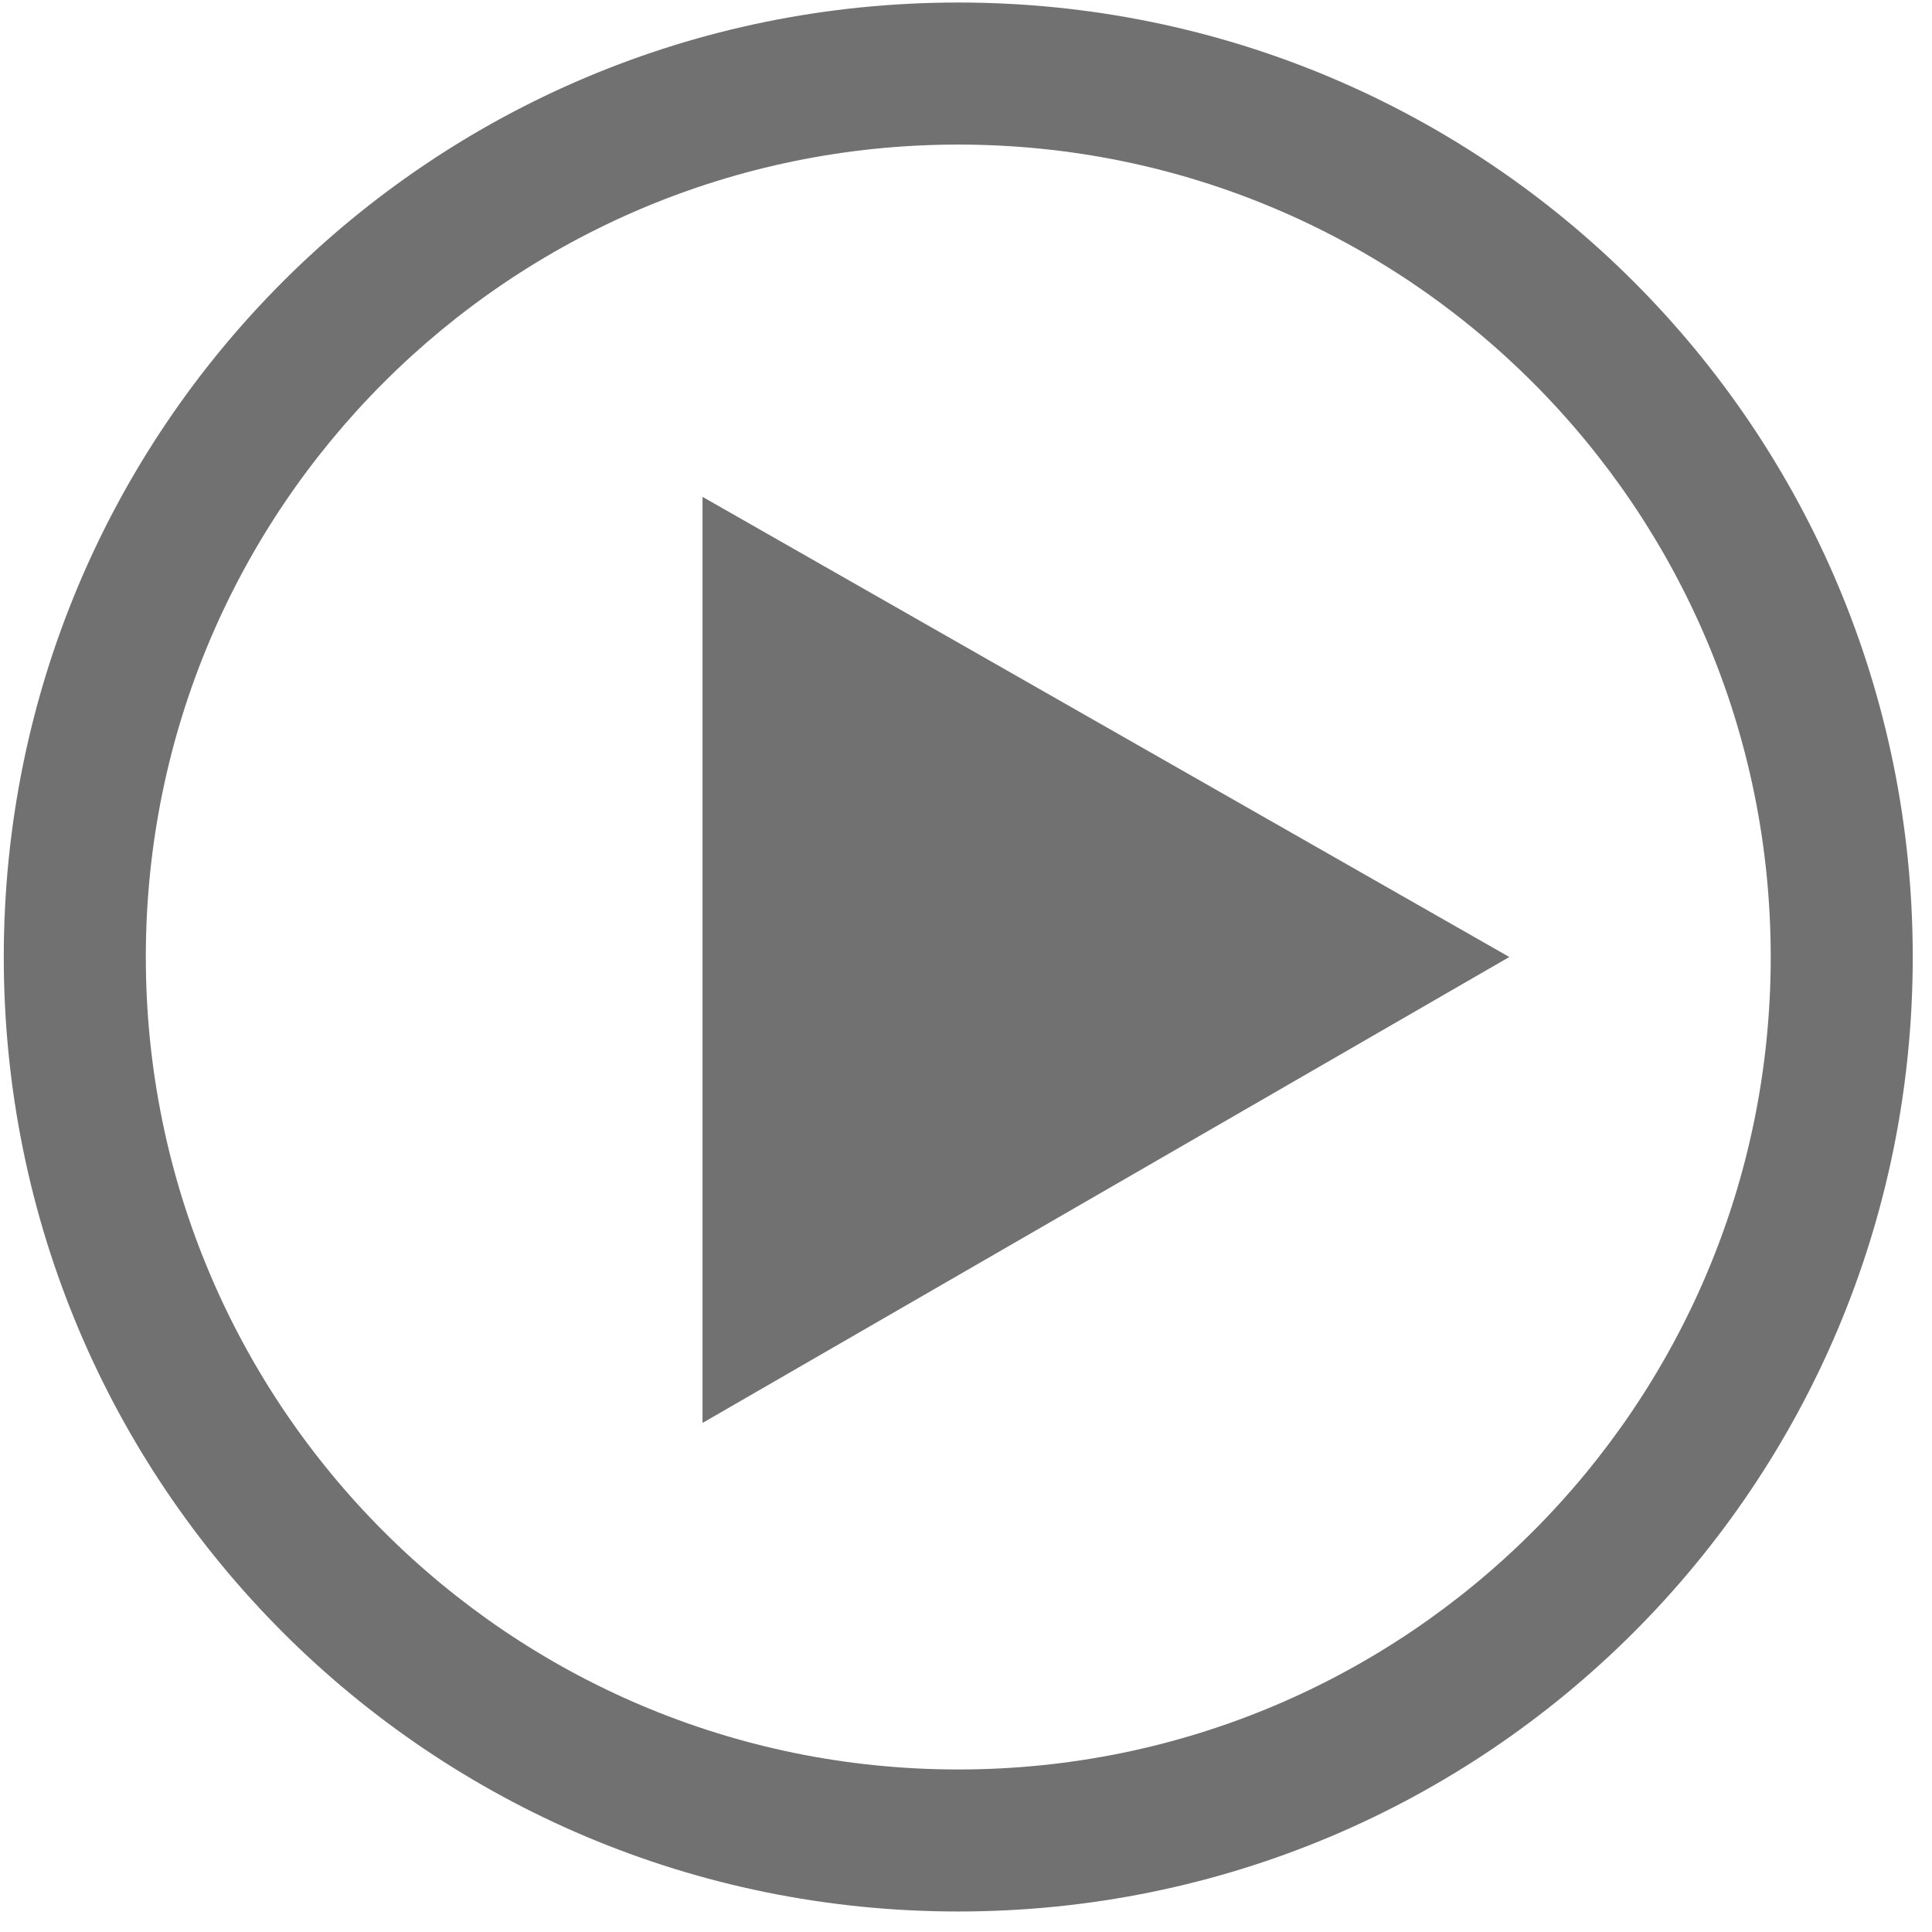 <svg xmlns="http://www.w3.org/2000/svg" width="65" height="65" viewBox="0 0 65 65" fill="none"><path opacity="0.638" fill-rule="evenodd" clip-rule="evenodd" d="M32.24 0.085C50.017 0.085 64.352 14.42 64.352 32.198C64.352 49.975 50.017 64.31 32.24 64.31C14.462 64.31 0.127 49.975 0.127 32.198C0.127 14.42 14.462 0.085 32.24 0.085ZM32.24 4.864C17.139 4.864 4.906 17.097 4.906 32.198C4.906 47.298 17.139 59.532 32.24 59.532C47.34 59.532 59.574 47.298 59.574 32.198C59.574 17.097 47.34 4.864 32.24 4.864Z" fill="#212121"></path><path opacity="0.638" fill-rule="evenodd" clip-rule="evenodd" d="M50.779 32.197L23.636 16.716V47.873L50.779 32.197Z" fill="#212121"></path></svg>